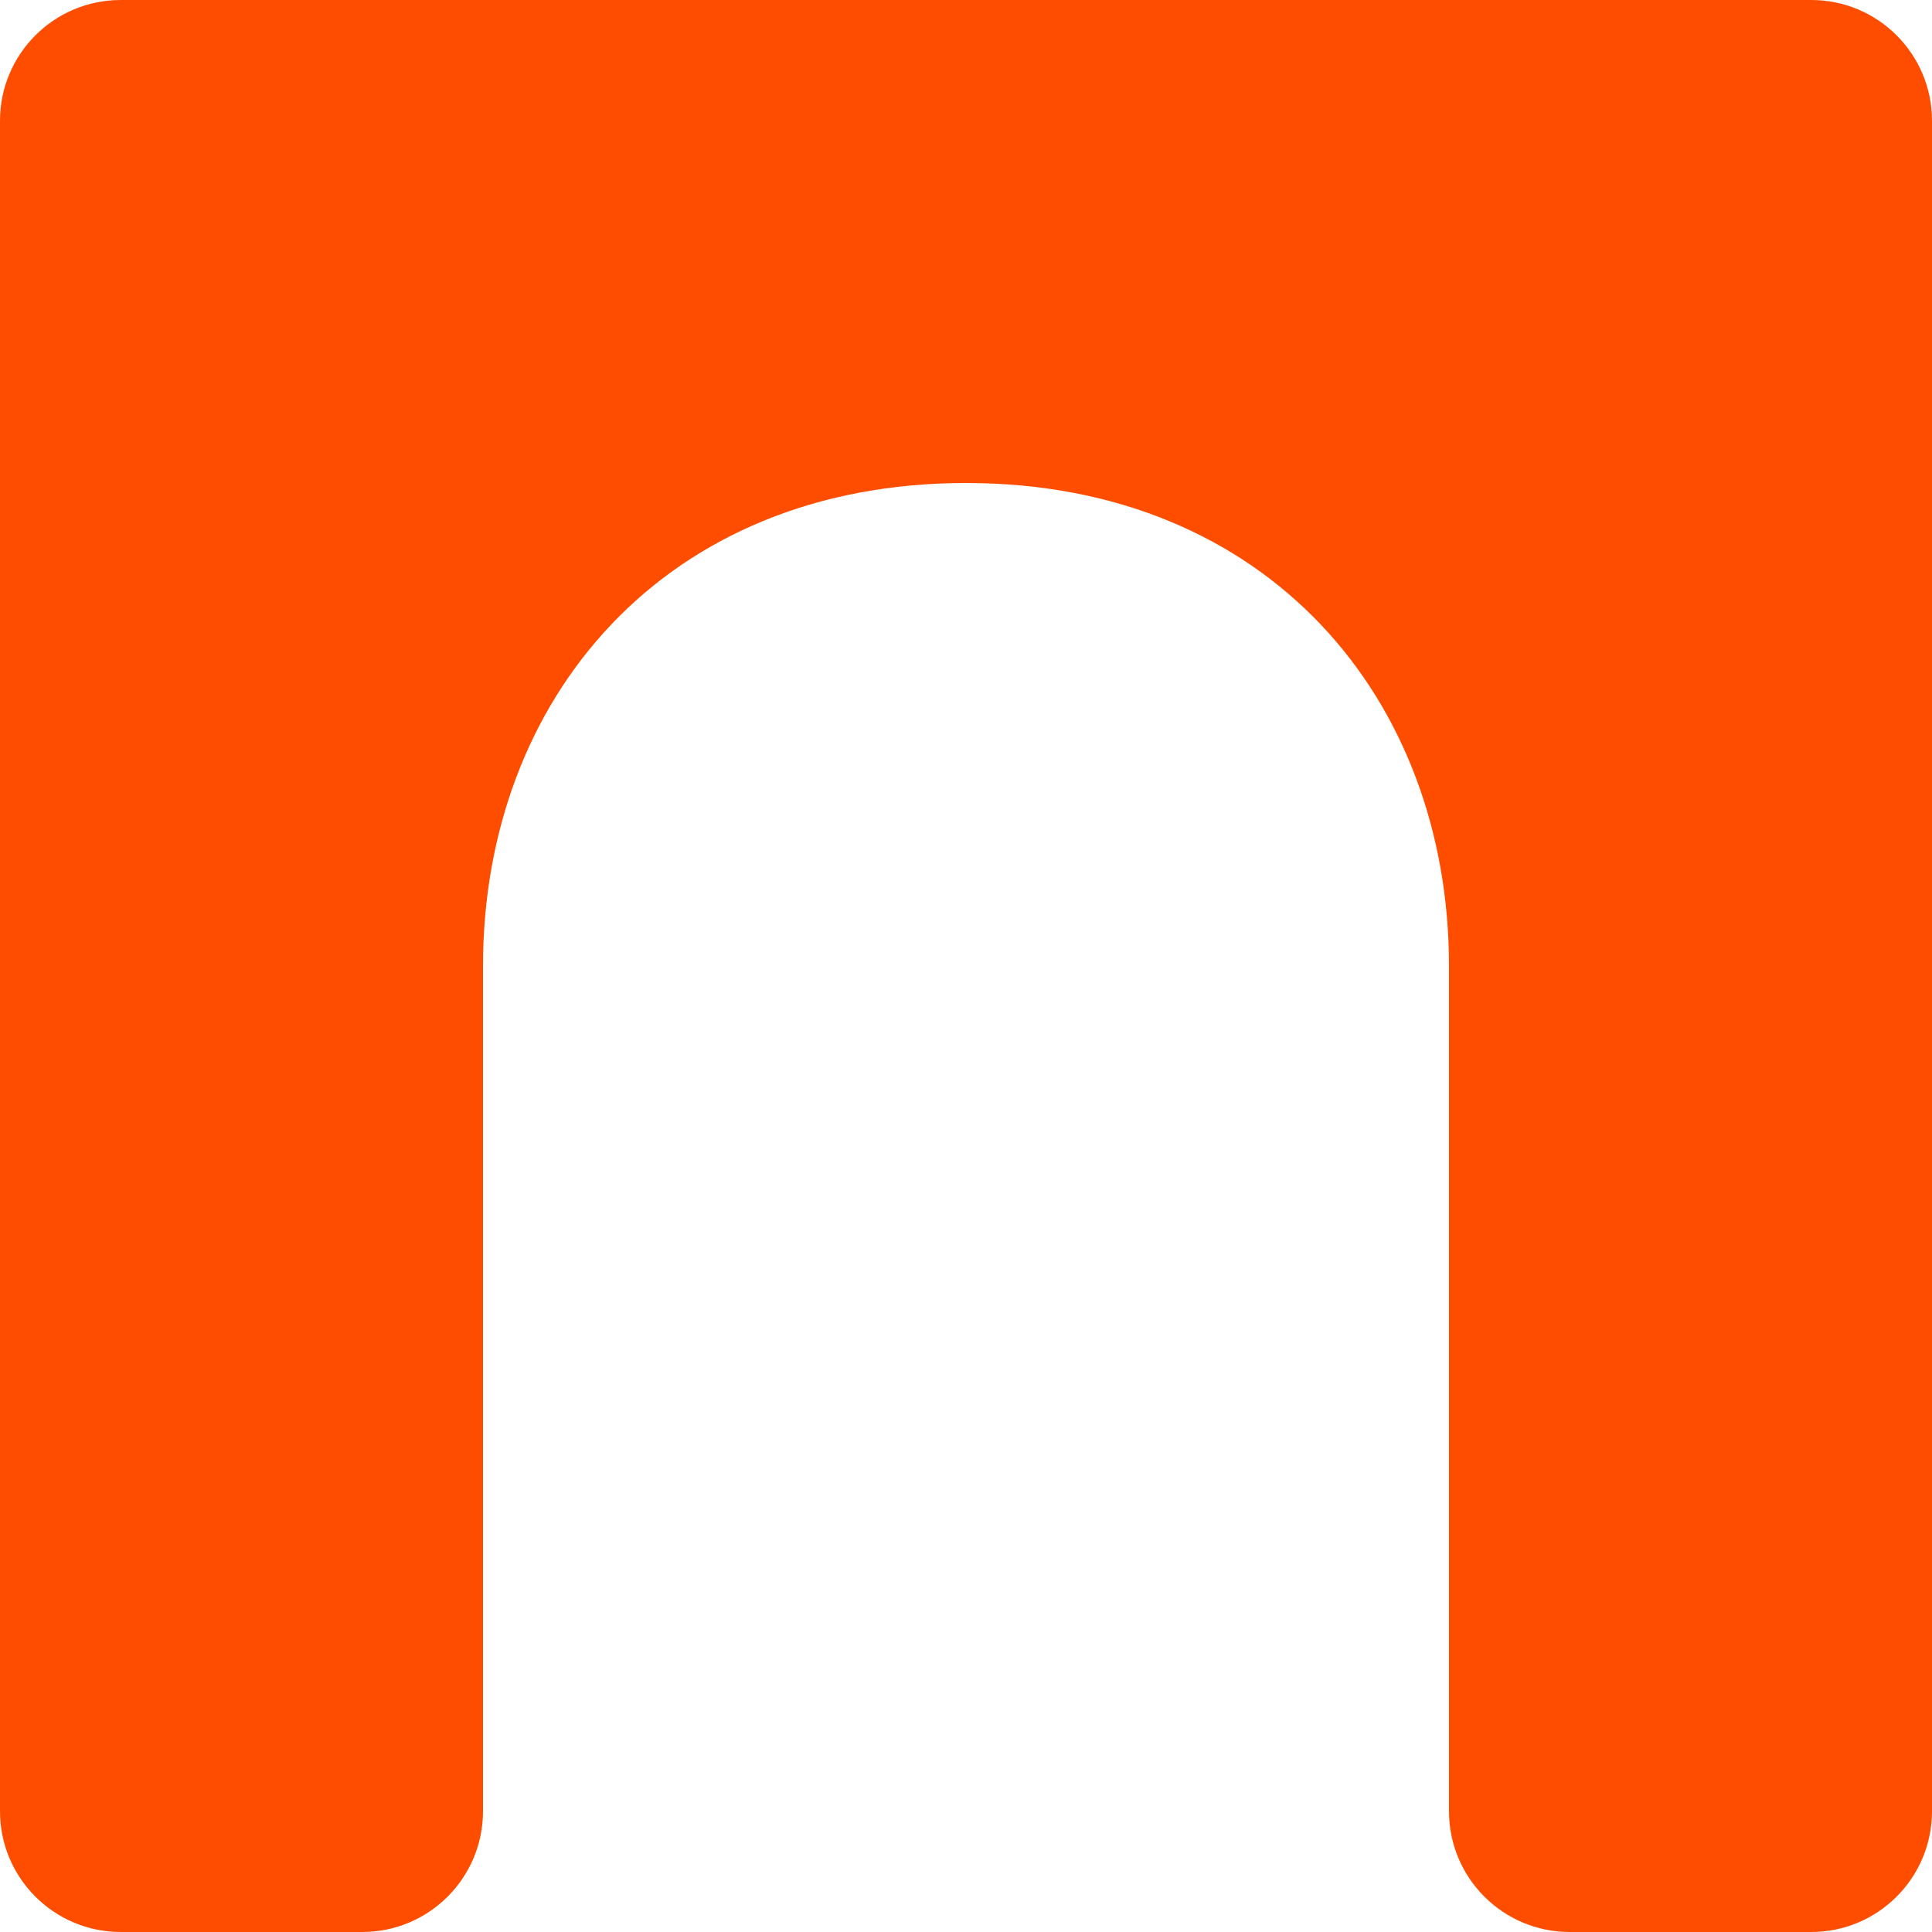 <svg width="340" height="340" viewBox="0 0 340 340" fill="none" xmlns="http://www.w3.org/2000/svg">
<path d="M318.75 0H21.25C9.52 0 0 9.509 0 21.25V318.75C0 330.491 9.52 340 21.25 340H63.75C75.48 340 85 330.491 85 318.75V170C85 123.059 116.875 85 170 85C223.125 85 255 123.059 255 170V318.75C255 330.491 264.509 340 276.25 340H318.75C330.48 340 340 330.491 340 318.75V21.25C340 9.509 330.48 0 318.75 0Z" fill="#FF4D00"/>
</svg>
